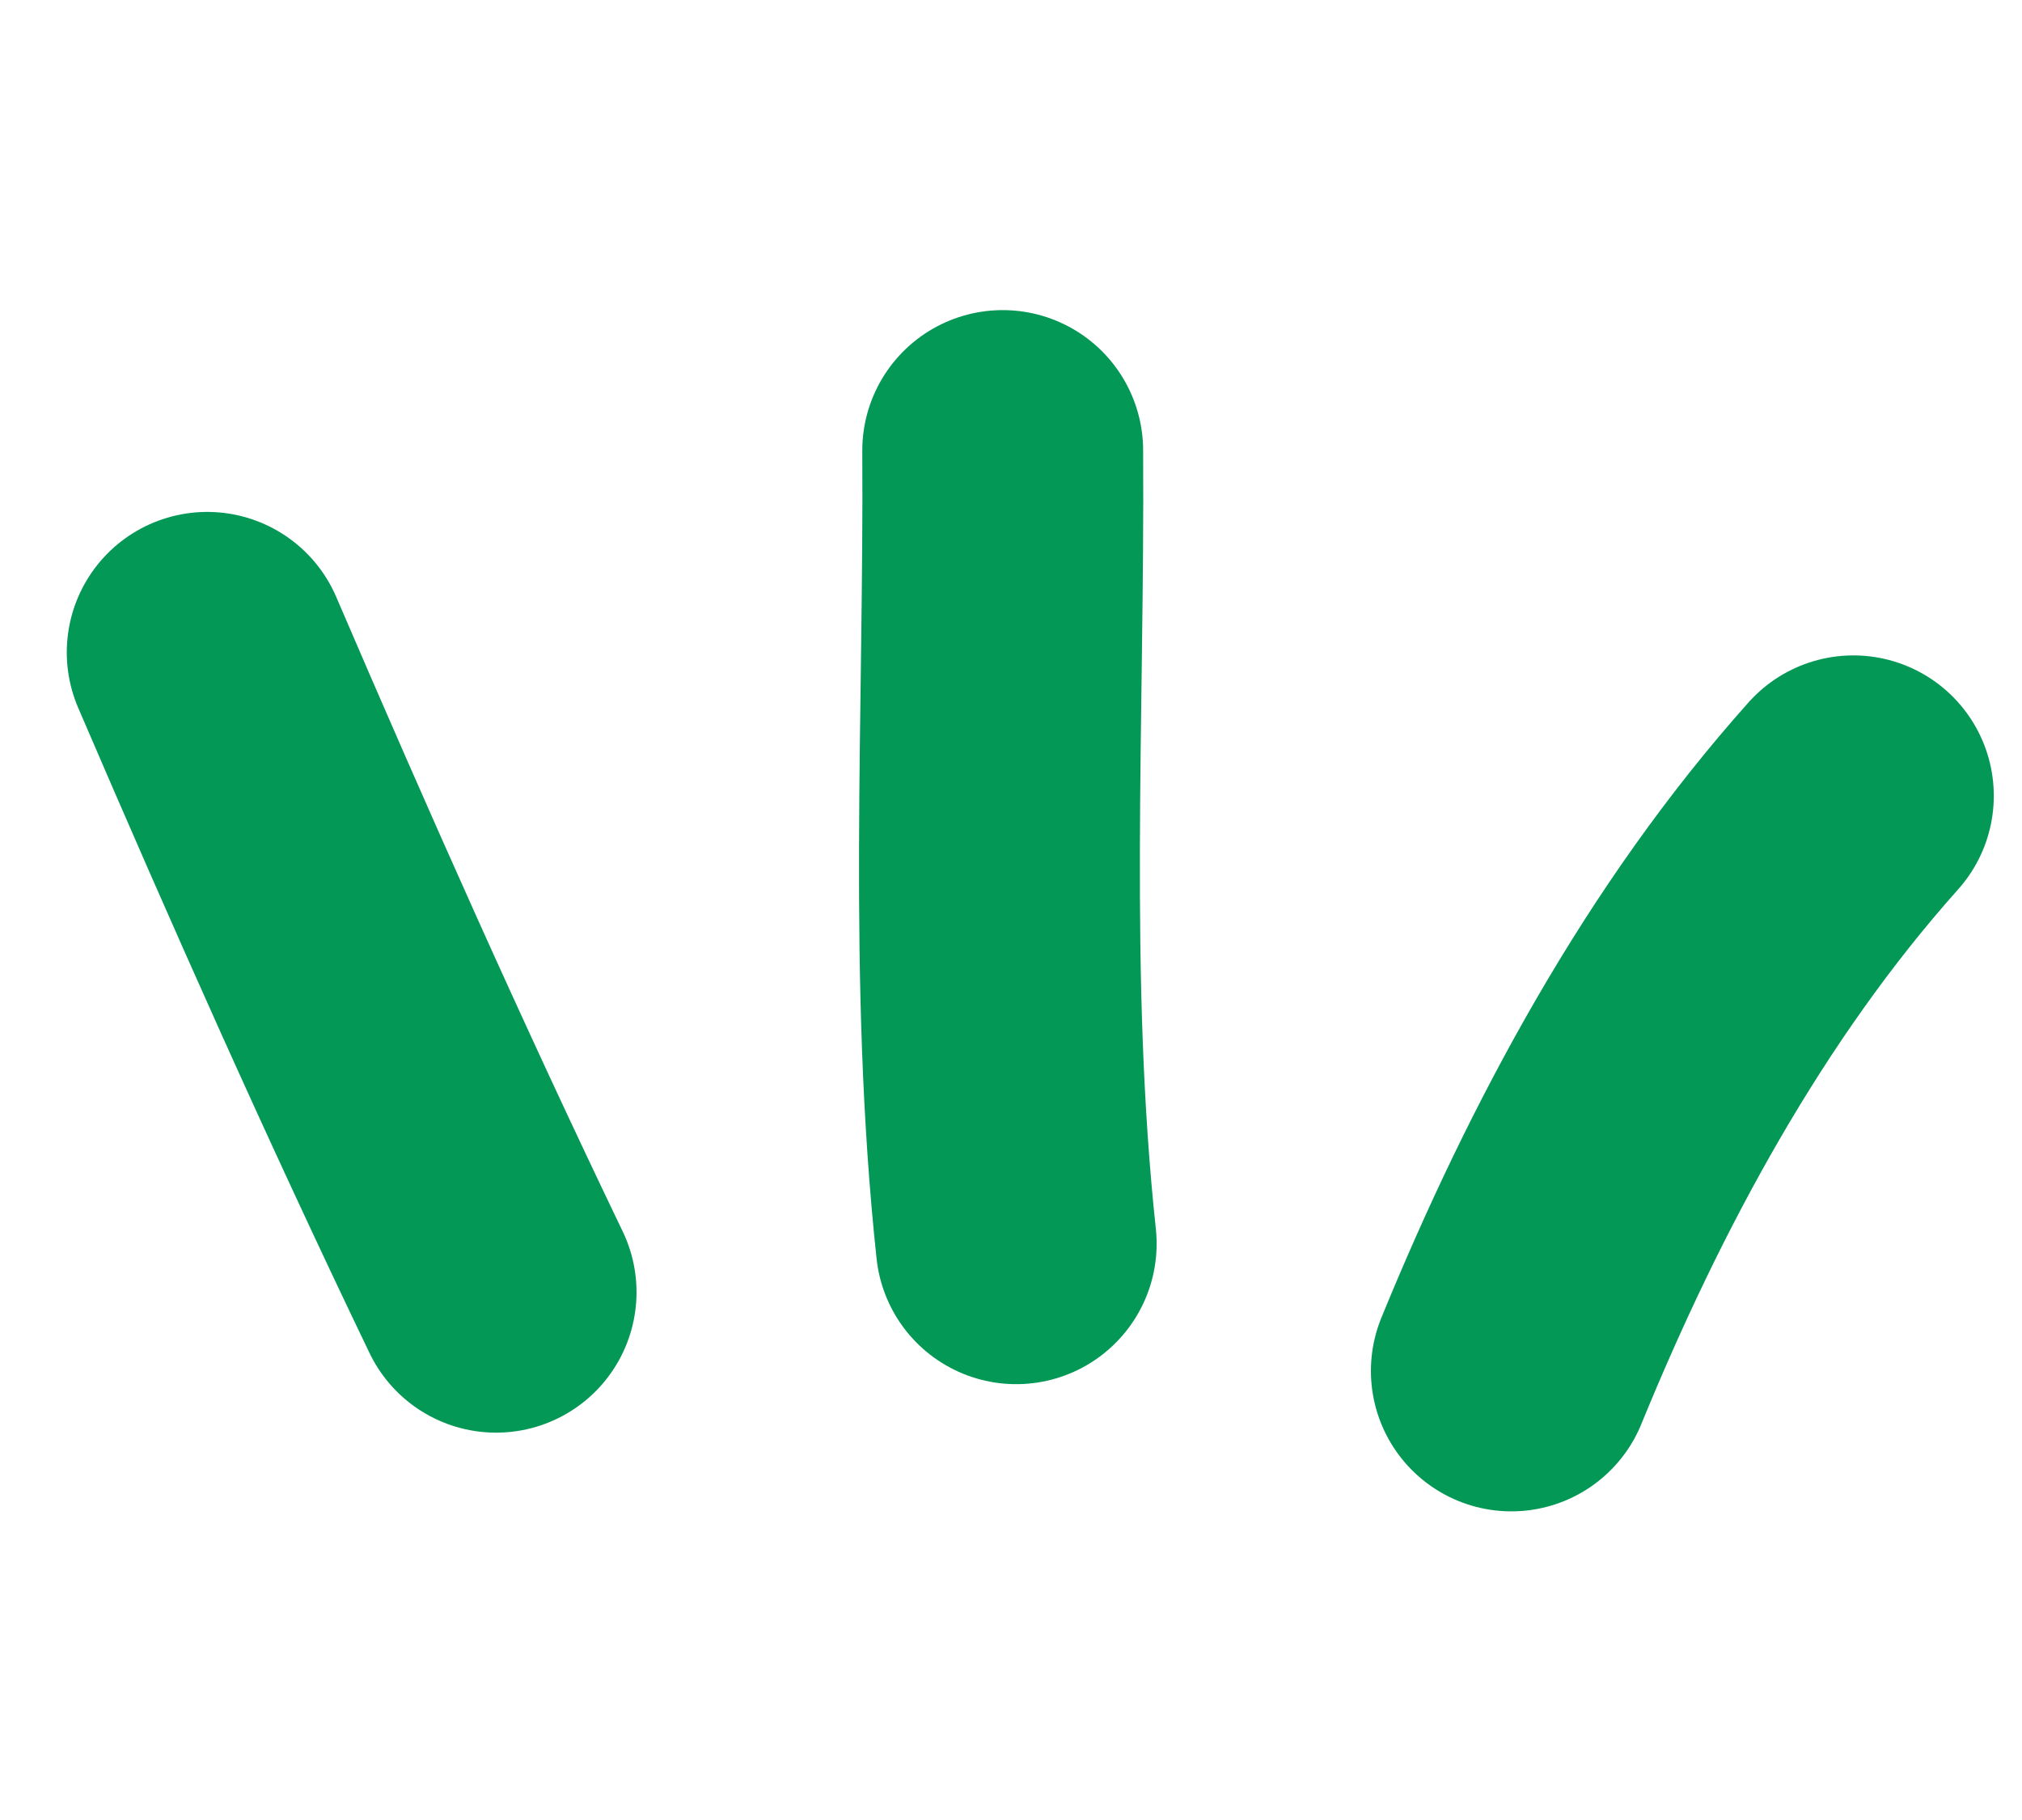 <svg width="40" height="36" viewBox="0 0 40 36" fill="none" xmlns="http://www.w3.org/2000/svg">
<path d="M9.814 25.56C7.804 21.38 5.929 17.163 4.099 12.904" stroke="#039855" stroke-width="5.556" stroke-miterlimit="1.5" stroke-linecap="round" stroke-linejoin="round"/>
<path d="M20.103 24.601C19.543 19.378 19.869 14.146 19.836 8.912" stroke="#039855" stroke-width="5.556" stroke-miterlimit="1.5" stroke-linecap="round" stroke-linejoin="round"/>
<path d="M29.898 27.117C31.567 23.041 33.726 19.032 36.664 15.742" stroke="#039855" stroke-width="5.556" stroke-miterlimit="1.5" stroke-linecap="round" stroke-linejoin="round"/>
</svg>
